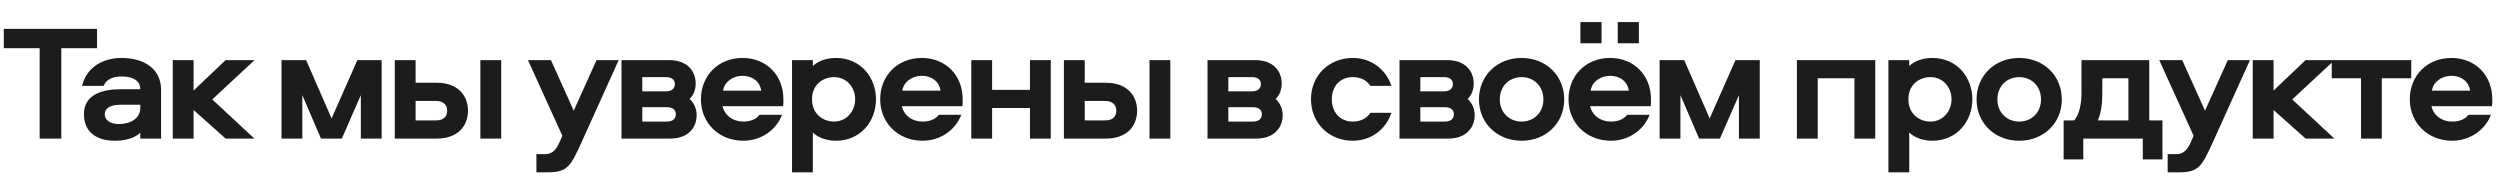 <?xml version="1.0" encoding="UTF-8"?> <svg xmlns="http://www.w3.org/2000/svg" width="469" height="33" viewBox="0 0 469 33" fill="none"><path d="M0.713 5.416L18.197 5.416V9.043L11.501 9.043L11.501 26L7.44 26L7.44 9.043L0.713 9.043L0.713 5.416ZM22.781 10.872C27.214 10.872 30.221 13.042 30.221 16.855V26H26.315V24.884C25.23 25.969 23.432 26.403 21.541 26.403C17.914 26.403 15.744 24.605 15.744 21.412C15.744 17.692 19.247 16.731 22.688 16.731H26.315C26.315 15.026 24.734 14.344 22.874 14.344C21.231 14.344 19.96 14.84 19.433 16.111H15.403C16.24 12.515 19.464 10.872 22.781 10.872ZM26.315 20.265V19.645H22.688C20.797 19.645 19.65 20.234 19.65 21.443C19.65 22.466 20.58 23.272 22.316 23.272C24.424 23.272 26.315 22.249 26.315 20.265ZM32.411 11.275H36.317V16.979L42.331 11.275H47.756L39.82 18.653L47.725 26H42.331L36.317 20.637L36.317 26L32.411 26L32.411 11.275ZM67.691 17.847L64.126 26H60.22L56.717 17.847L56.717 26L52.811 26L52.811 11.275H57.43L62.204 22.218L67.04 11.275H71.597V26H67.691V17.847ZM74.061 11.275H77.967V15.522H81.904C85.965 15.522 87.794 17.971 87.794 20.761C87.794 23.582 85.965 26 81.904 26L74.061 26V11.275ZM77.967 18.932V22.59H81.78C83.113 22.59 83.888 21.97 83.888 20.761C83.888 19.614 83.113 18.932 81.78 18.932H77.967ZM90.119 11.275L94.025 11.275V26H90.119V11.275ZM116.067 11.275L109.061 26.775C107.077 31.084 106.519 32.324 102.799 32.324H100.629V28.914H102.303C103.419 28.914 104.225 28.325 104.938 26.744L105.496 25.473L99.048 11.275H103.357L107.635 20.761L111.913 11.275L116.067 11.275ZM130.508 15.677C130.508 16.793 130.136 17.847 129.361 18.56C130.198 19.273 130.694 20.451 130.694 21.567C130.694 23.954 129.113 26 125.703 26L116.589 26V11.275H125.517C128.927 11.275 130.508 13.321 130.508 15.677ZM120.495 20.11V22.807L125.114 22.807C126.199 22.807 126.788 22.28 126.788 21.443C126.788 20.606 126.199 20.11 125.114 20.11L120.495 20.11ZM120.495 14.468V17.134L124.928 17.134C126.013 17.134 126.602 16.607 126.602 15.77C126.602 14.933 126.013 14.468 124.928 14.468H120.495ZM142.498 21.536L146.714 21.536C145.567 24.512 142.653 26.403 139.46 26.403C134.872 26.403 131.493 23.086 131.493 18.622C131.493 14.22 134.717 10.872 139.305 10.872C143.862 10.872 146.962 14.22 146.962 18.56C146.962 19.056 146.993 19.428 146.9 19.924L135.554 19.924C135.957 21.691 137.507 22.807 139.46 22.807C140.7 22.807 141.785 22.435 142.498 21.536ZM135.647 17.01H142.808C142.56 15.274 141.134 14.22 139.305 14.22C137.538 14.22 135.895 15.305 135.647 17.01ZM164.333 18.622C164.333 22.652 161.543 26.403 156.8 26.403C155.157 26.403 153.483 25.845 152.491 24.853V32.324H148.585V11.275L152.491 11.275V12.391C153.483 11.399 155.157 10.872 156.8 10.872C161.543 10.872 164.333 14.592 164.333 18.622ZM160.427 18.622C160.427 16.359 158.815 14.468 156.49 14.468C154.413 14.468 152.336 15.832 152.336 18.622C152.336 21.412 154.413 22.807 156.49 22.807C158.815 22.807 160.427 20.854 160.427 18.622ZM176.128 21.536H180.344C179.197 24.512 176.283 26.403 173.09 26.403C168.502 26.403 165.123 23.086 165.123 18.622C165.123 14.22 168.347 10.872 172.935 10.872C177.492 10.872 180.592 14.22 180.592 18.56C180.592 19.056 180.623 19.428 180.53 19.924H169.184C169.587 21.691 171.137 22.807 173.09 22.807C174.33 22.807 175.415 22.435 176.128 21.536ZM169.277 17.01H176.438C176.19 15.274 174.764 14.22 172.935 14.22C171.168 14.22 169.525 15.305 169.277 17.01ZM193.219 11.275L197.125 11.275V26H193.219V20.265L186.12 20.265V26H182.214V11.275L186.12 11.275V16.855L193.219 16.855V11.275ZM199.589 11.275H203.495V15.522L207.432 15.522C211.493 15.522 213.322 17.971 213.322 20.761C213.322 23.582 211.493 26 207.432 26H199.589V11.275ZM203.495 18.932V22.59H207.308C208.641 22.59 209.416 21.97 209.416 20.761C209.416 19.614 208.641 18.932 207.308 18.932H203.495ZM215.647 11.275H219.553V26H215.647V11.275ZM240.448 15.677C240.448 16.793 240.076 17.847 239.301 18.56C240.138 19.273 240.634 20.451 240.634 21.567C240.634 23.954 239.053 26 235.643 26L226.529 26V11.275H235.457C238.867 11.275 240.448 13.321 240.448 15.677ZM230.435 20.11V22.807L235.054 22.807C236.139 22.807 236.728 22.28 236.728 21.443C236.728 20.606 236.139 20.11 235.054 20.11L230.435 20.11ZM230.435 14.468V17.134L234.868 17.134C235.953 17.134 236.542 16.607 236.542 15.77C236.542 14.933 235.953 14.468 234.868 14.468H230.435ZM253.784 22.807C255.117 22.807 256.357 22.311 257.07 21.164H261.038C259.953 24.388 257.101 26.403 253.784 26.403C249.32 26.403 245.941 23.086 245.941 18.622C245.941 14.158 249.32 10.872 253.784 10.872C257.101 10.872 259.953 12.887 261.038 16.111H257.07C256.357 14.964 255.117 14.468 253.784 14.468C251.428 14.468 249.847 16.142 249.847 18.622C249.847 21.102 251.428 22.807 253.784 22.807ZM276.467 15.677C276.467 16.793 276.095 17.847 275.32 18.56C276.157 19.273 276.653 20.451 276.653 21.567C276.653 23.954 275.072 26 271.662 26H262.548V11.275L271.476 11.275C274.886 11.275 276.467 13.321 276.467 15.677ZM266.454 20.11V22.807H271.073C272.158 22.807 272.747 22.28 272.747 21.443C272.747 20.606 272.158 20.11 271.073 20.11H266.454ZM266.454 14.468V17.134H270.887C271.972 17.134 272.561 16.607 272.561 15.77C272.561 14.933 271.972 14.468 270.887 14.468L266.454 14.468ZM285.45 10.872C290.038 10.872 293.448 14.189 293.448 18.653C293.448 23.086 290.038 26.403 285.45 26.403C280.862 26.403 277.452 23.086 277.452 18.653C277.452 14.189 280.862 10.872 285.45 10.872ZM285.45 14.468C283.125 14.468 281.358 16.173 281.358 18.653C281.358 21.102 283.125 22.807 285.45 22.807C287.775 22.807 289.542 21.102 289.542 18.653C289.542 16.173 287.775 14.468 285.45 14.468ZM305.256 21.536H309.472C308.325 24.512 305.411 26.403 302.218 26.403C297.63 26.403 294.251 23.086 294.251 18.622C294.251 14.22 297.475 10.872 302.063 10.872C306.62 10.872 309.72 14.22 309.72 18.56C309.72 19.056 309.751 19.428 309.658 19.924H298.312C298.715 21.691 300.265 22.807 302.218 22.807C303.458 22.807 304.543 22.435 305.256 21.536ZM298.405 17.01H305.566C305.318 15.274 303.892 14.22 302.063 14.22C300.296 14.22 298.653 15.305 298.405 17.01ZM296.483 8.113V4.145H300.451V8.113H296.483ZM303.489 8.113V4.145L307.457 4.145V8.113L303.489 8.113ZM326.223 17.847L322.658 26L318.752 26L315.249 17.847V26H311.343V11.275L315.962 11.275L320.736 22.218L325.572 11.275L330.129 11.275V26H326.223V17.847ZM337.102 11.275L351.796 11.275V26H347.89V14.685H341.008V26H337.102V11.275ZM370.013 18.622C370.013 22.652 367.223 26.403 362.48 26.403C360.837 26.403 359.163 25.845 358.171 24.853V32.324H354.265V11.275H358.171V12.391C359.163 11.399 360.837 10.872 362.48 10.872C367.223 10.872 370.013 14.592 370.013 18.622ZM366.107 18.622C366.107 16.359 364.495 14.468 362.17 14.468C360.093 14.468 358.016 15.832 358.016 18.622C358.016 21.412 360.093 22.807 362.17 22.807C364.495 22.807 366.107 20.854 366.107 18.622ZM378.801 10.872C383.389 10.872 386.799 14.189 386.799 18.653C386.799 23.086 383.389 26.403 378.801 26.403C374.213 26.403 370.803 23.086 370.803 18.653C370.803 14.189 374.213 10.872 378.801 10.872ZM378.801 14.468C376.476 14.468 374.709 16.173 374.709 18.653C374.709 21.102 376.476 22.807 378.801 22.807C381.126 22.807 382.893 21.102 382.893 18.653C382.893 16.173 381.126 14.468 378.801 14.468ZM405.676 29.906H401.987V26H390.827V29.906H387.138V22.59H389.122C390.083 21.474 390.486 19.521 390.486 17.413V11.275L403.196 11.275V22.59H405.676V29.906ZM394.392 14.685V17.382C394.392 19.025 394.268 20.978 393.555 22.59H399.29V14.685H394.392ZM422.092 11.275L415.086 26.775C413.102 31.084 412.544 32.324 408.824 32.324H406.654V28.914H408.328C409.444 28.914 410.25 28.325 410.963 26.744L411.521 25.473L405.073 11.275H409.382L413.66 20.761L417.938 11.275H422.092ZM422.615 11.275L426.521 11.275V16.979L432.535 11.275L437.96 11.275L430.024 18.653L437.929 26H432.535L426.521 20.637V26H422.615V11.275ZM452.349 11.275V14.685L446.831 14.685V26H442.925V14.685H437.438V11.275L452.349 11.275ZM463.083 21.536H467.299C466.152 24.512 463.238 26.403 460.045 26.403C455.457 26.403 452.078 23.086 452.078 18.622C452.078 14.22 455.302 10.872 459.89 10.872C464.447 10.872 467.547 14.22 467.547 18.56C467.547 19.056 467.578 19.428 467.485 19.924H456.139C456.542 21.691 458.092 22.807 460.045 22.807C461.285 22.807 462.37 22.435 463.083 21.536ZM456.232 17.01H463.393C463.145 15.274 461.719 14.22 459.89 14.22C458.123 14.22 456.48 15.305 456.232 17.01Z" fill="#1C1C1C"></path></svg> 